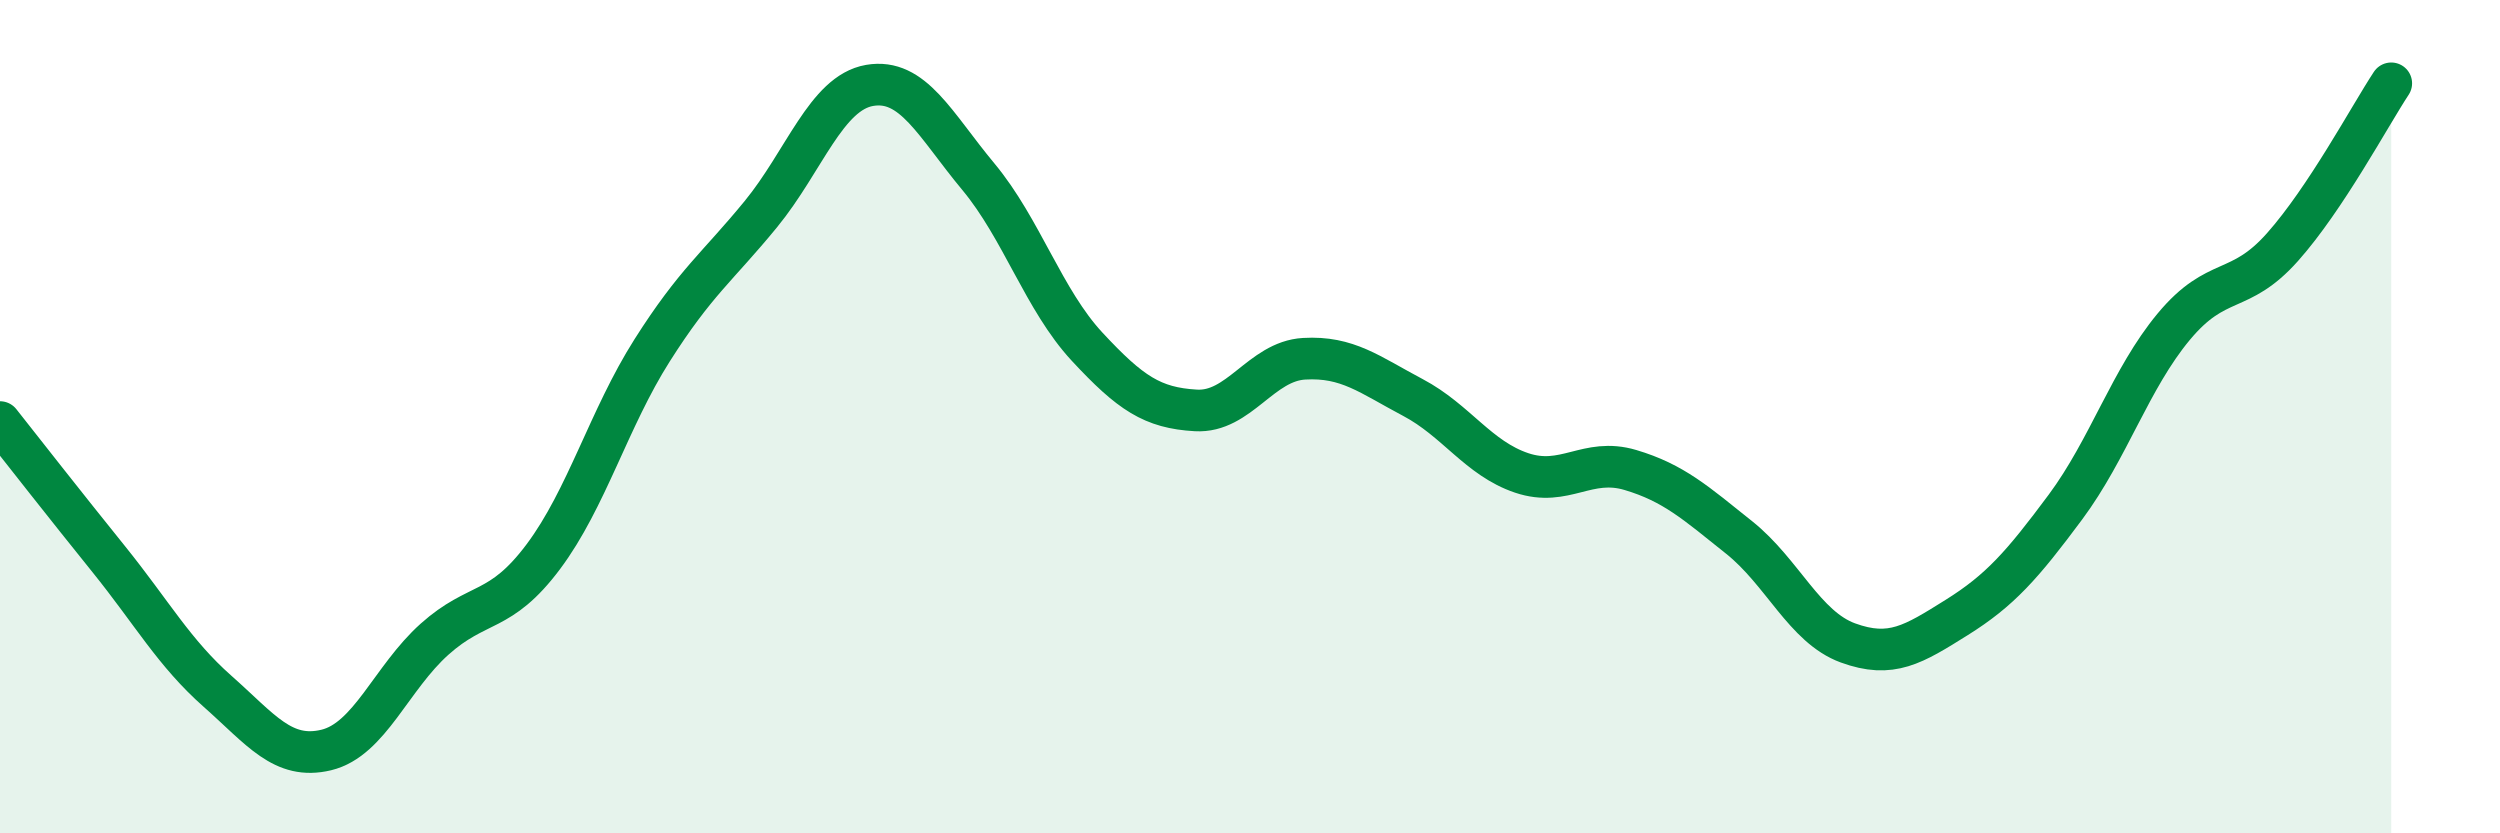 
    <svg width="60" height="20" viewBox="0 0 60 20" xmlns="http://www.w3.org/2000/svg">
      <path
        d="M 0,10.13 C 0.52,10.79 1.57,12.13 2.61,13.42 C 3.65,14.71 4.18,15.67 5.22,16.59 C 6.26,17.51 6.79,18.25 7.83,18 C 8.87,17.75 9.39,16.27 10.43,15.34 C 11.47,14.41 12,14.75 13.04,13.36 C 14.08,11.97 14.61,10.05 15.65,8.41 C 16.69,6.77 17.22,6.41 18.26,5.14 C 19.3,3.87 19.83,2.23 20.87,2.05 C 21.91,1.87 22.44,2.99 23.48,4.24 C 24.52,5.49 25.05,7.2 26.09,8.32 C 27.13,9.44 27.66,9.79 28.7,9.85 C 29.74,9.91 30.26,8.67 31.3,8.61 C 32.34,8.55 32.87,8.99 33.91,9.54 C 34.95,10.09 35.48,11 36.52,11.35 C 37.56,11.7 38.09,10.97 39.13,11.28 C 40.17,11.59 40.7,12.07 41.74,12.9 C 42.78,13.73 43.31,15.05 44.35,15.43 C 45.39,15.81 45.92,15.47 46.96,14.82 C 48,14.17 48.53,13.57 49.57,12.17 C 50.61,10.77 51.13,9.09 52.17,7.84 C 53.21,6.59 53.74,7.1 54.78,5.93 C 55.82,4.76 56.87,2.79 57.39,2L57.39 20L0 20Z"
        fill="#008740"
        opacity="0.1"
        stroke-linecap="round"
        stroke-linejoin="round"
      />
      <path
        d="M 0,10.13 C 0.52,10.79 1.57,12.13 2.61,13.42 C 3.65,14.71 4.18,15.67 5.22,16.59 C 6.26,17.51 6.79,18.25 7.83,18 C 8.87,17.75 9.39,16.27 10.43,15.34 C 11.47,14.41 12,14.75 13.04,13.36 C 14.08,11.97 14.61,10.05 15.65,8.41 C 16.69,6.77 17.22,6.41 18.26,5.14 C 19.3,3.87 19.83,2.23 20.87,2.05 C 21.91,1.87 22.44,2.99 23.48,4.24 C 24.52,5.49 25.05,7.2 26.09,8.32 C 27.13,9.44 27.66,9.79 28.7,9.85 C 29.74,9.91 30.26,8.67 31.3,8.61 C 32.34,8.55 32.87,8.99 33.91,9.54 C 34.95,10.09 35.48,11 36.52,11.35 C 37.56,11.7 38.09,10.97 39.13,11.28 C 40.17,11.59 40.7,12.07 41.74,12.9 C 42.78,13.73 43.31,15.05 44.35,15.43 C 45.39,15.81 45.92,15.47 46.96,14.82 C 48,14.17 48.53,13.57 49.57,12.17 C 50.61,10.77 51.13,9.09 52.17,7.84 C 53.21,6.59 53.74,7.1 54.78,5.93 C 55.82,4.76 56.87,2.79 57.39,2"
        stroke="#008740"
        stroke-width="1"
        fill="none"
        stroke-linecap="round"
        stroke-linejoin="round"
      />
    </svg>
  